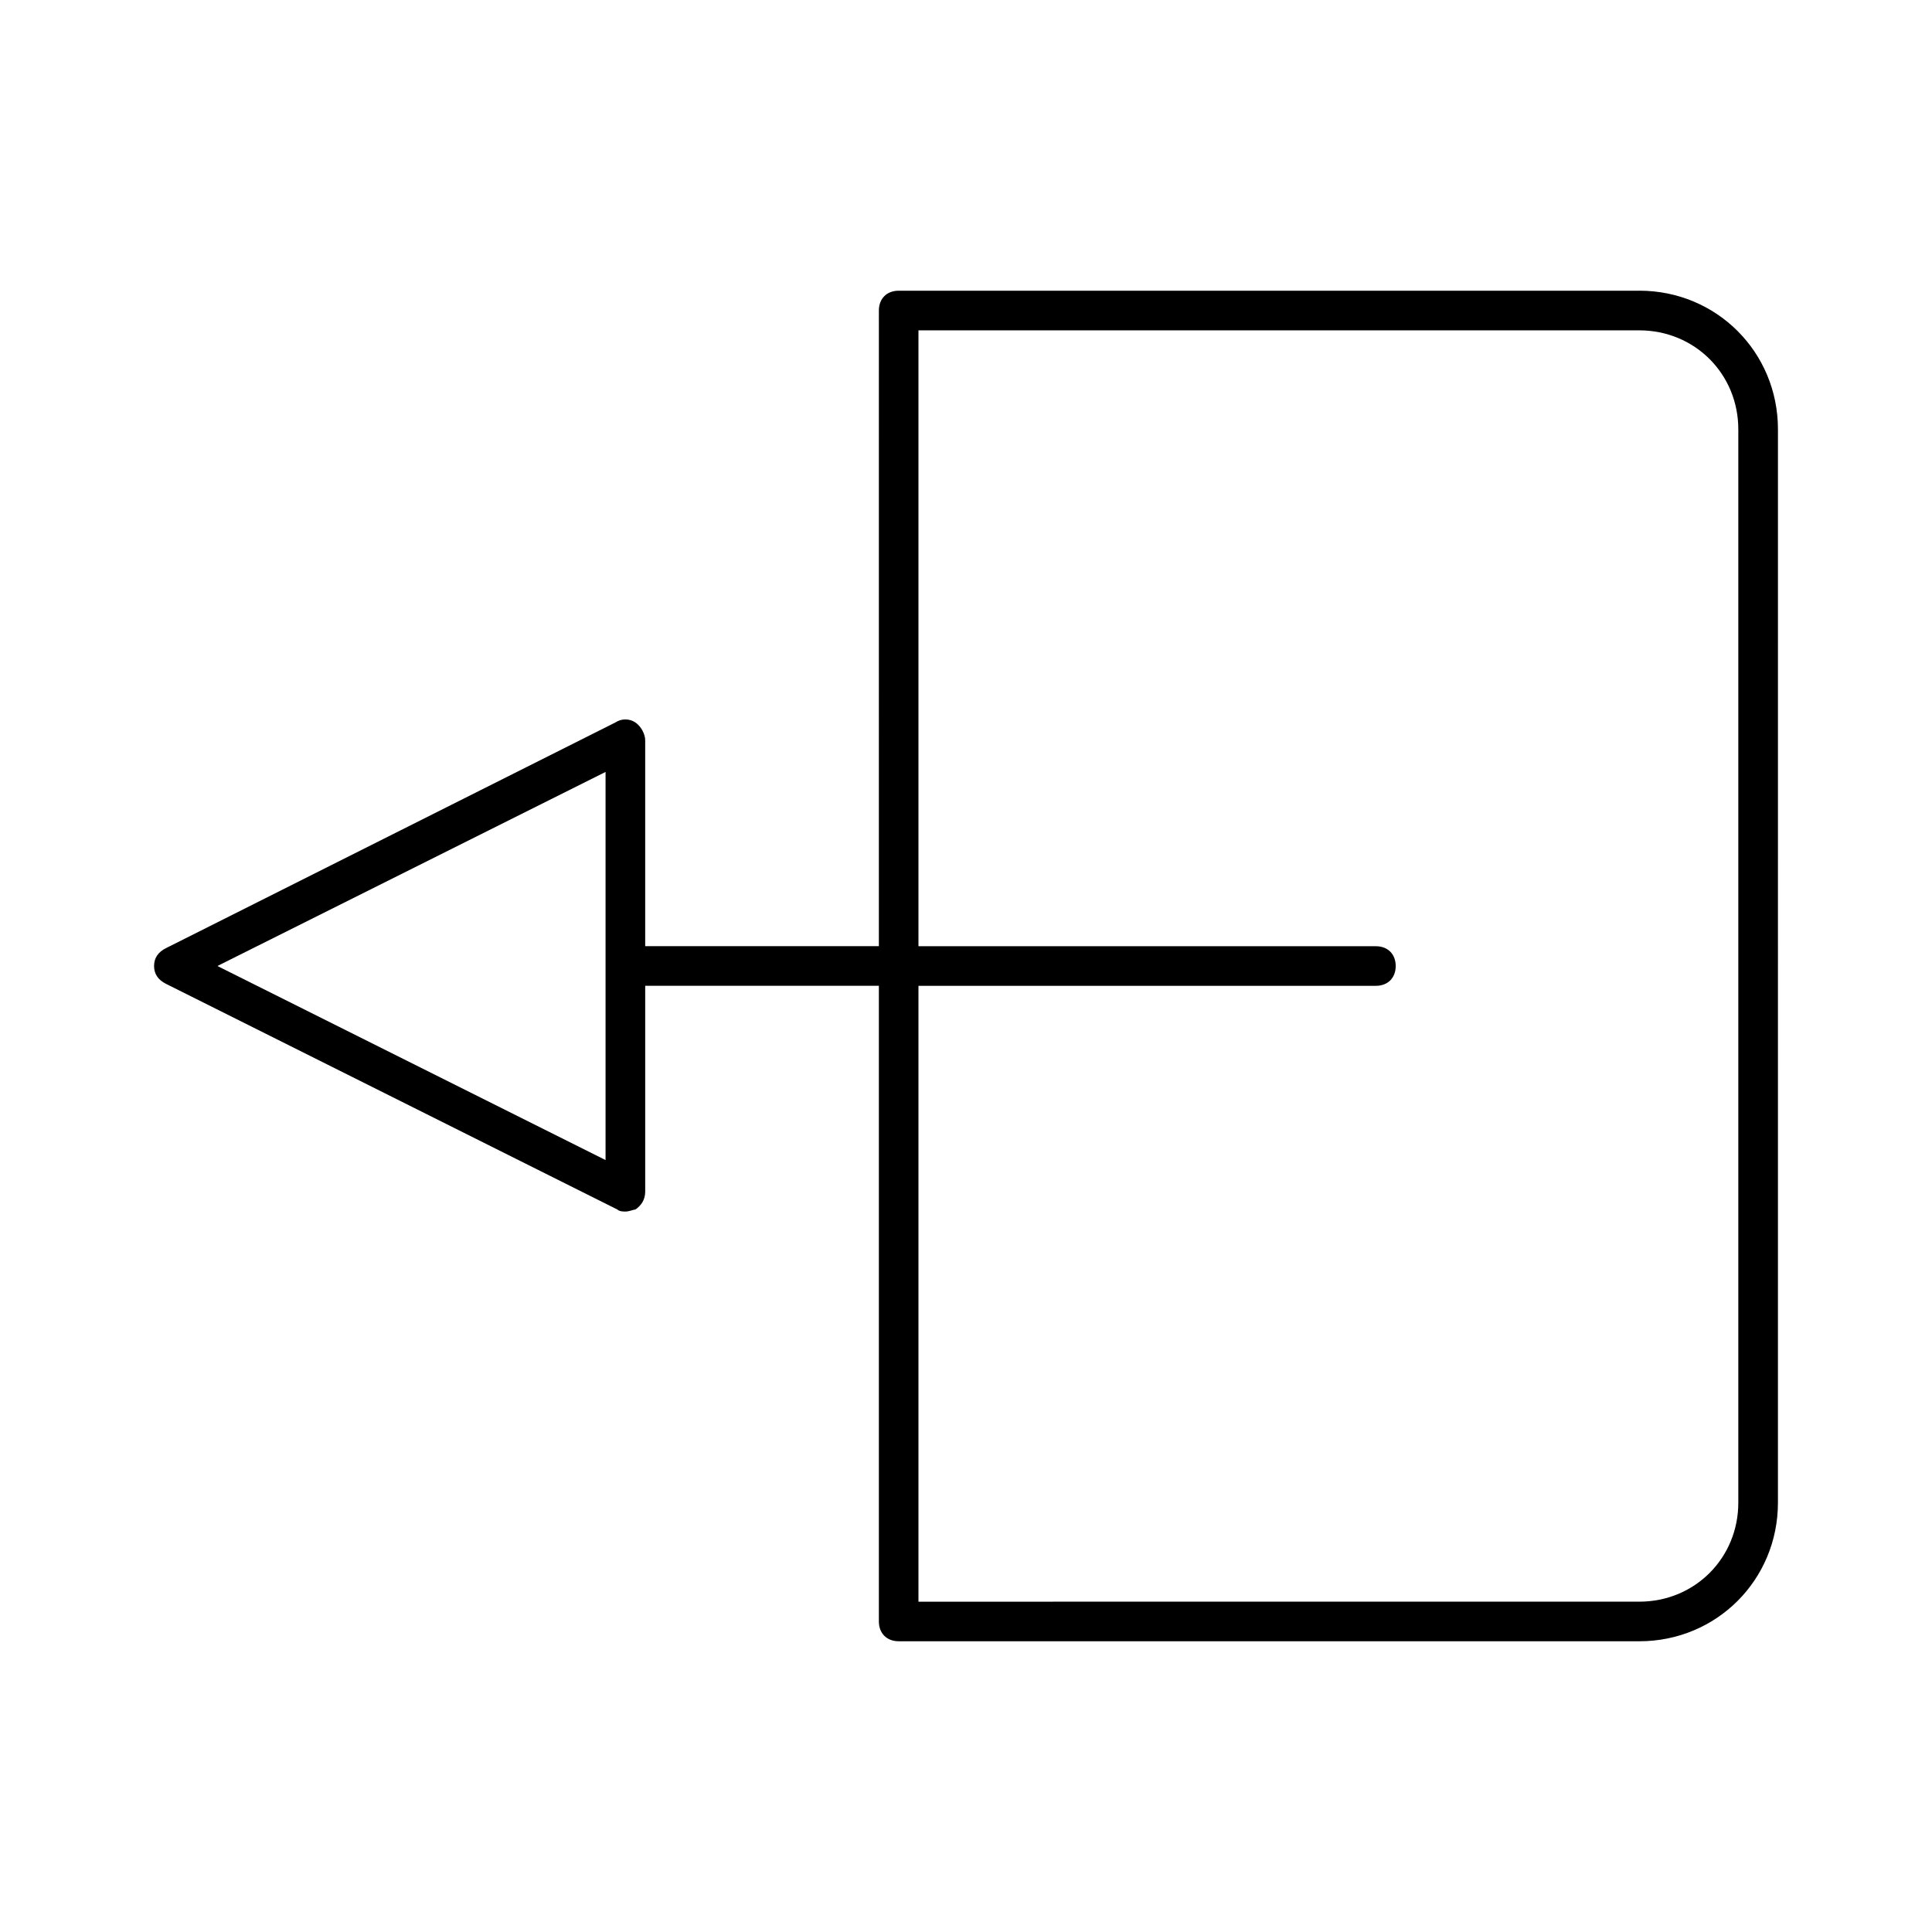 <?xml version="1.0" encoding="UTF-8"?>
<!-- Uploaded to: ICON Repo, www.iconrepo.com, Generator: ICON Repo Mixer Tools -->
<svg fill="#000000" width="800px" height="800px" version="1.1" viewBox="144 144 512 512" xmlns="http://www.w3.org/2000/svg">
 <path d="m578.43 221.04h-196.27c-3.148 0-5.246 2.098-5.246 5.246l-0.004 168.46h-61.926v-54.578c0-1.574-1.051-3.672-2.625-4.723s-3.672-1.051-5.246 0l-119.13 59.824c-2.102 1.051-3.152 2.625-3.152 4.727 0 2.098 1.051 3.672 3.148 4.723l119.66 59.828c0.523 0.523 1.574 0.523 2.098 0.523 1.051 0 2.098-0.523 2.625-0.523 1.574-1.051 2.625-2.625 2.625-4.723v-54.582h61.926v168.46c0 3.148 2.098 5.246 5.246 5.246l196.28 0.004c20.469 0 36.734-16.27 36.734-36.734l0.004-284.45c0-20.469-16.27-36.734-36.738-36.734zm-273.95 178.96v51.43l-102.86-51.43 102.86-51.43zm300.19 142.22c0 14.695-11.547 26.238-26.238 26.238l-191.03 0.004v-163.21h121.23c3.148 0 5.246-2.098 5.246-5.246s-2.098-5.246-5.246-5.246l-121.23-0.004v-163.21h191.03c14.695 0 26.238 11.547 26.238 26.238z"/>
</svg>